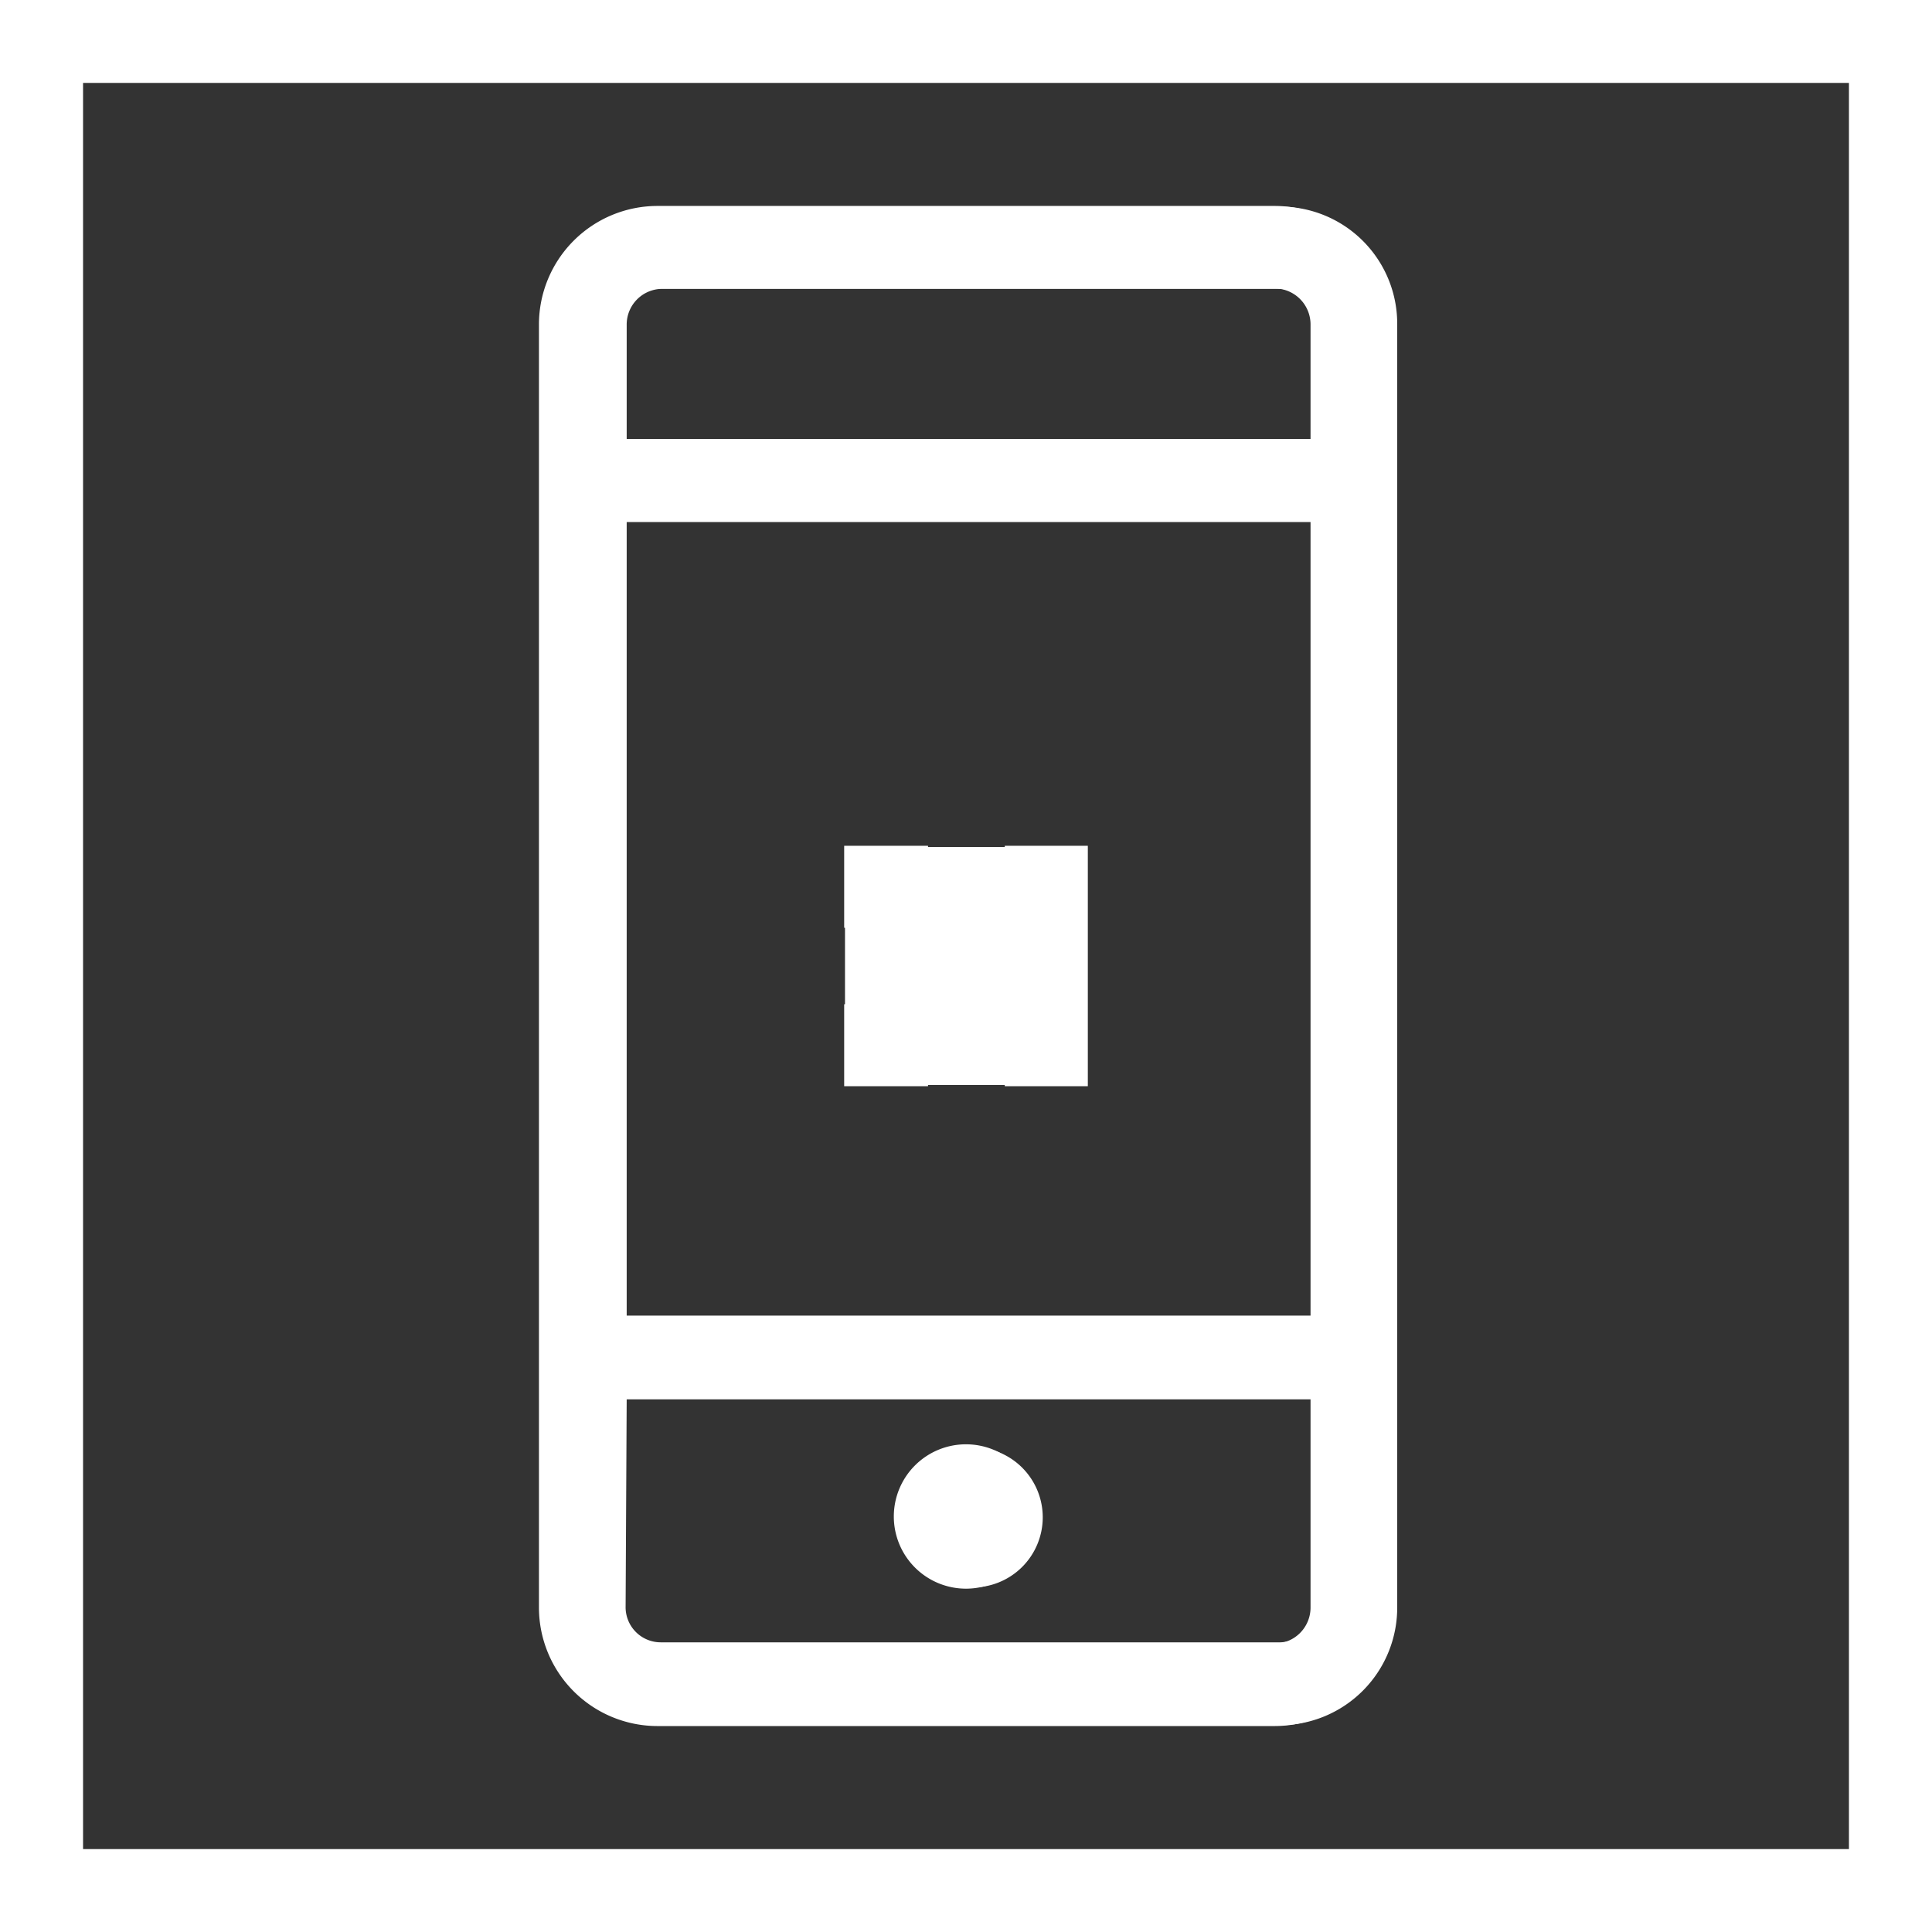 <svg id="Layer_1" data-name="Layer 1" xmlns="http://www.w3.org/2000/svg" xmlns:xlink="http://www.w3.org/1999/xlink" viewBox="0 0 144 144"><rect x="0" y="0" width="144" height="144" fill="#333333" stroke="none"/><defs><style>.cls-1{fill:none;}.cls-2{fill:#fff;}.cls-3{clip-path:url(#clip-path);}</style><clipPath id="clip-path"><rect class="cls-1" width="144" height="144"/></clipPath></defs><path class="cls-2" d="M6.14,6.14H137.86V137.86H6.14ZM0,144H144V0H0Z"/><g class="cls-3"><path class="cls-2" d="M46.32,32.73H97.68V24.18A2.68,2.68,0,0,0,95,21.5H49a2.68,2.68,0,0,0-2.68,2.68Zm0,65.42H97.68V38.88H46.32Zm0,6.15v15.52A2.68,2.68,0,0,0,49,122.5H95a2.68,2.68,0,0,0,2.68-2.68V104.3ZM95,128.65H49a8.84,8.84,0,0,1-8.83-8.83V24.18A8.84,8.84,0,0,1,49,15.35H95a8.84,8.84,0,0,1,8.83,8.83v95.64A8.84,8.84,0,0,1,95,128.65"/><path class="cls-2" d="M77.38,113A5.38,5.38,0,1,1,72,107.65,5.38,5.38,0,0,1,77.38,113"/></g><path class="cls-2" d="M6.19,6.18H137.81V137.82H6.19ZM0,144H144V0H0Z"/><g class="cls-3"><path class="cls-2" d="M49.34,128.59h46a8.77,8.77,0,0,0,8.8-8.87V24.23a8.73,8.73,0,0,0-8.8-8.83h-46a8.72,8.72,0,0,0-8.7,8.83v95.49a8.76,8.76,0,0,0,8.7,8.87M46.71,24.23h0a2.66,2.66,0,0,1,2.63-2.7h46A2.69,2.69,0,0,1,98,24.23v8.5H46.71Zm0,14.68H98V98.06H46.71Zm0,65.33H98v15.48a2.65,2.65,0,0,1-2.74,2.69h-46a2.62,2.62,0,0,1-2.63-2.69Z"/><path class="cls-2" d="M72.44,118.32h0a5.23,5.23,0,1,0-5.18-5.23,5.28,5.28,0,0,0,5.18,5.23"/></g><path class="cls-2" d="M63,80.85H81V63.15H63Zm6-11.82H75v6H69.08Z"/><path class="cls-2" d="M63,80.85H81V63.15H63Zm6-11.8H75v6H69.08Z"/><path class="cls-2" d="M81,63.15H63v17.7H81ZM74.92,75H69V69h5.94Z"/><polygon class="cls-2" points="74.89 68.94 69.17 68.94 69.17 63.04 62.92 63.04 62.92 69.15 68.95 69.15 68.95 74.85 62.92 74.85 62.92 80.96 69.17 80.96 69.17 75.11 74.89 75.11 74.89 80.96 81.08 80.96 81.08 63.04 74.89 63.04 74.89 68.94"/></svg>